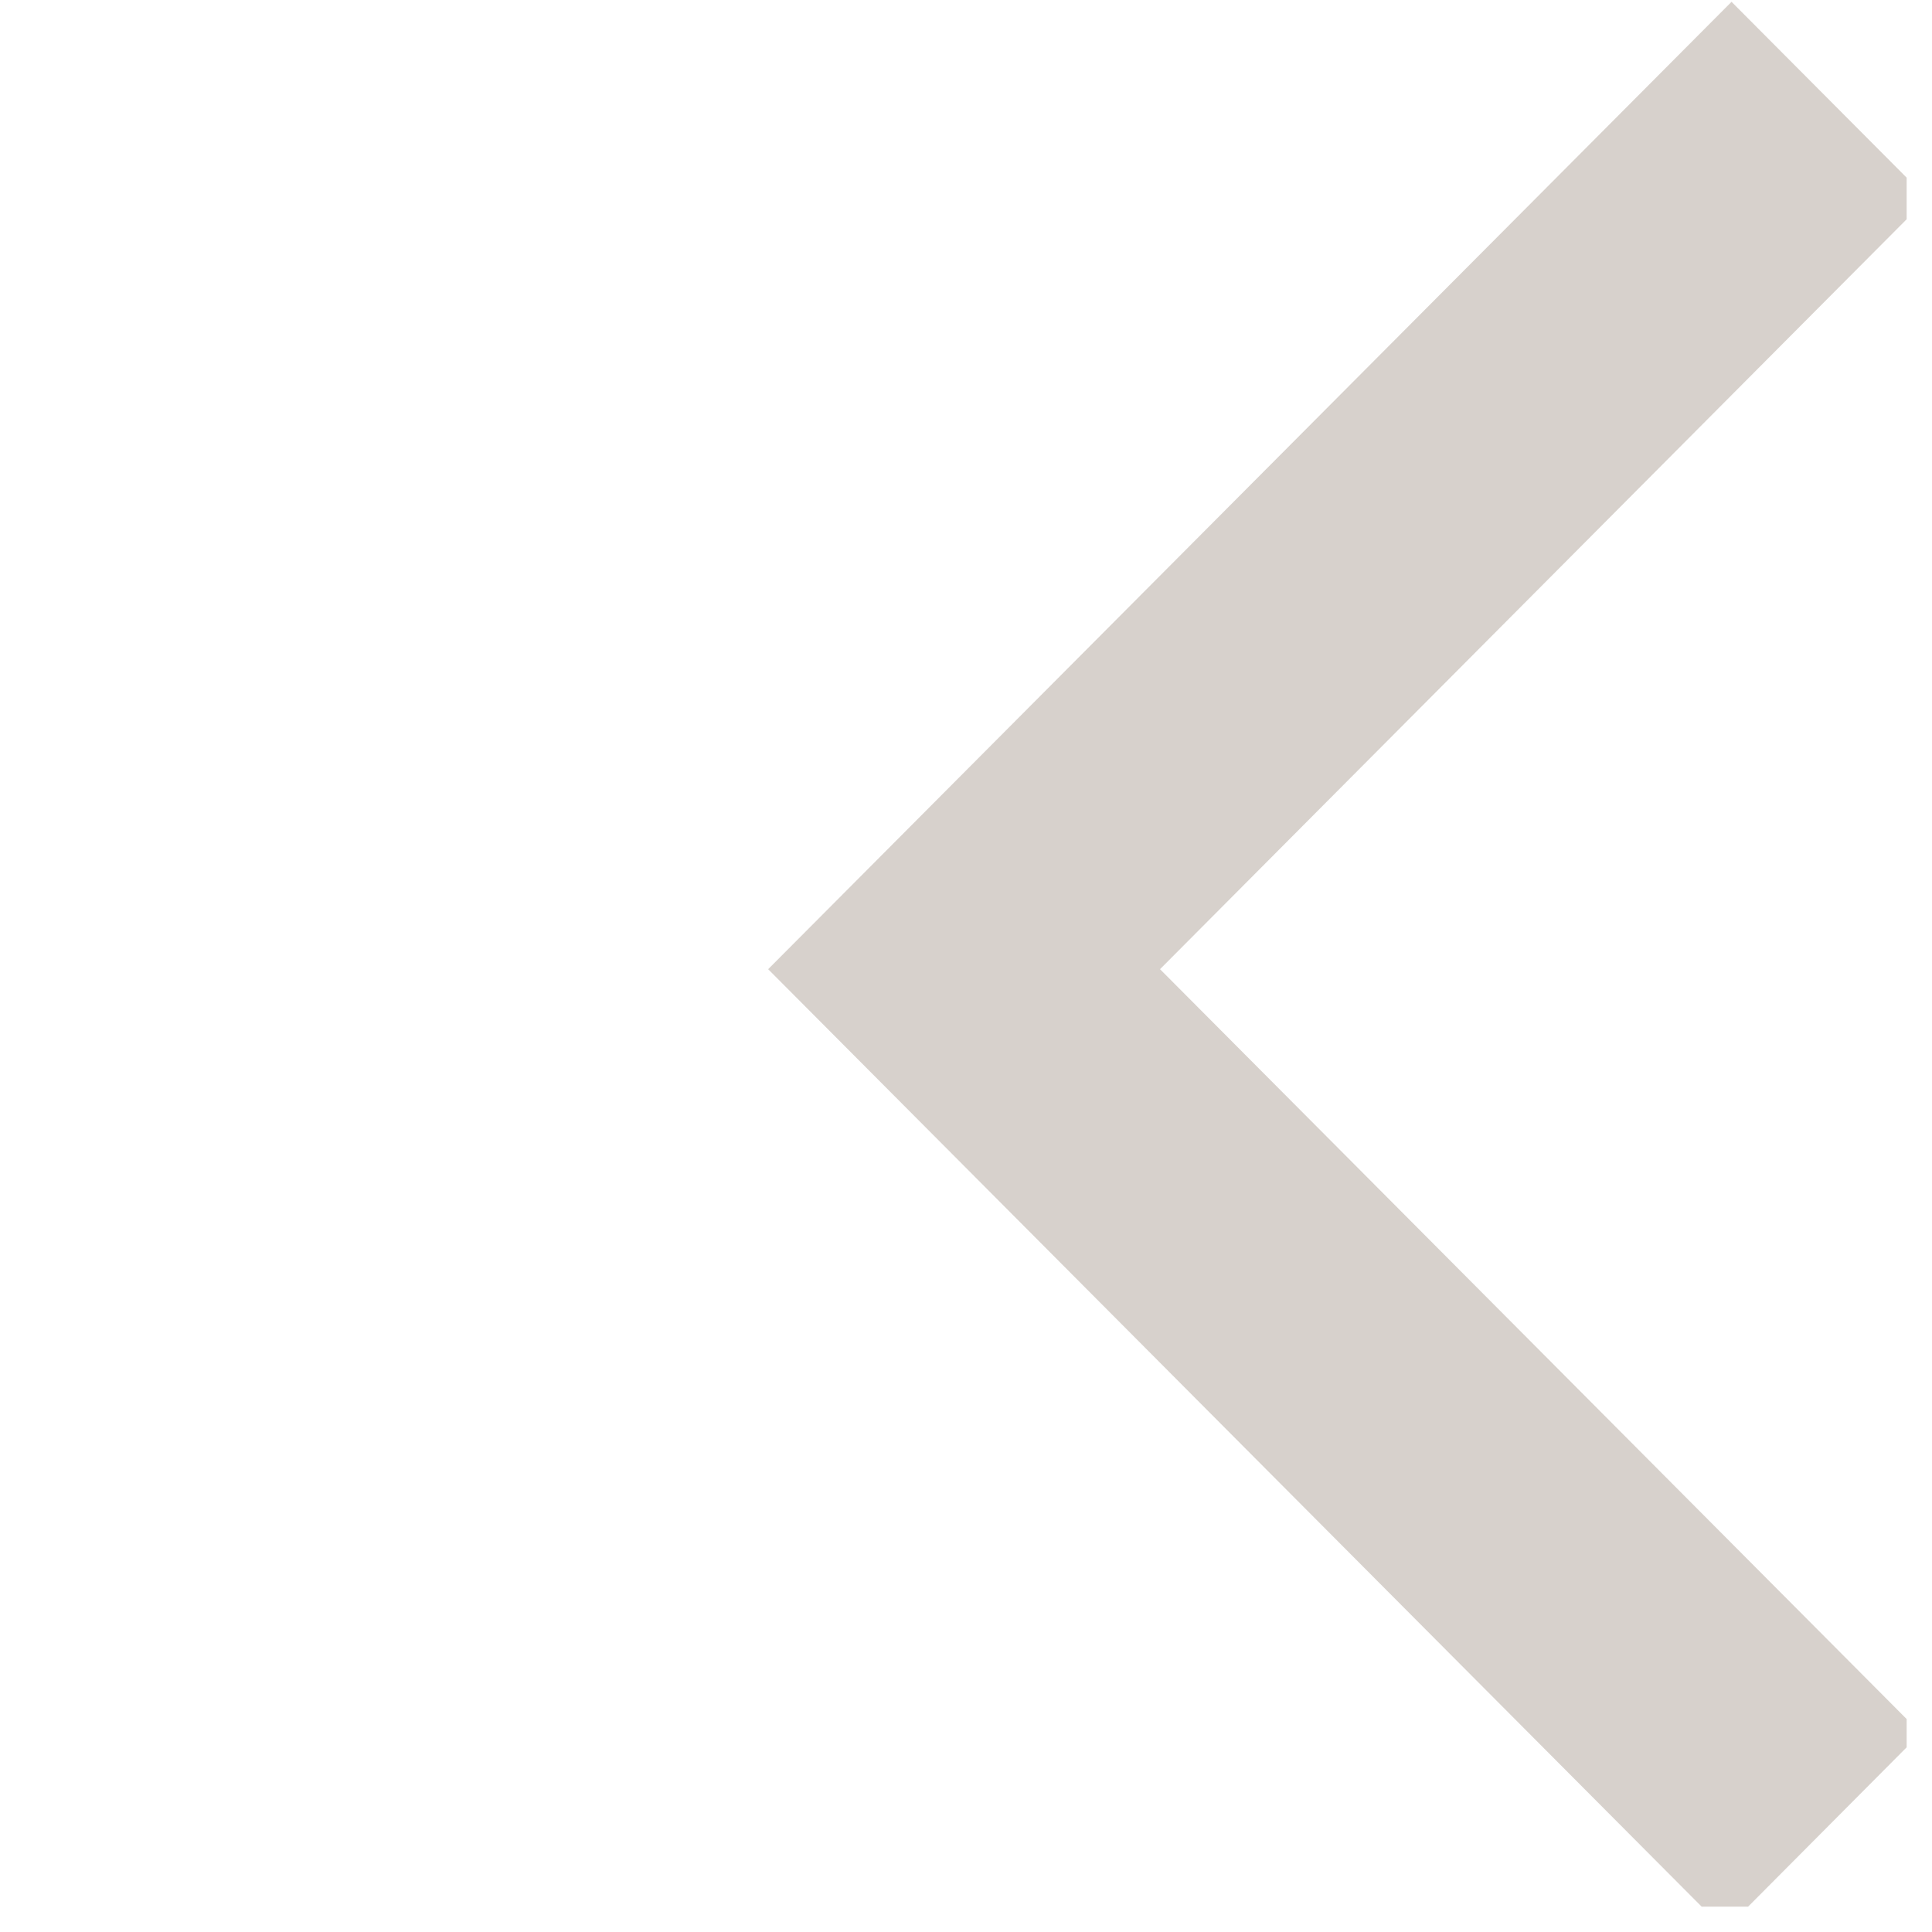 <?xml version="1.0" encoding="UTF-8"?>
<svg xmlns="http://www.w3.org/2000/svg" xmlns:xlink="http://www.w3.org/1999/xlink" width="50" zoomAndPan="magnify" viewBox="0 0 37.5 37.5" height="50" preserveAspectRatio="xMidYMid meet" version="1.0">
  <defs>
    <clipPath id="b039be4682">
      <path d="M 14.906 0 L 37.008 0 L 37.008 37.008 L 14.906 37.008 Z M 14.906 0 " clip-rule="nonzero"></path>
    </clipPath>
  </defs>
  <g clip-path="url(#b039be4682)">
    <path fill="#d7d1cc" d="M 33.48 37.461 L 14.91 18.812 L 33.609 0.035 L 37.41 3.852 L 22.516 18.812 L 37.281 33.641 L 33.48 37.461 " fill-opacity="1" fill-rule="nonzero"></path>
  </g>
</svg>
